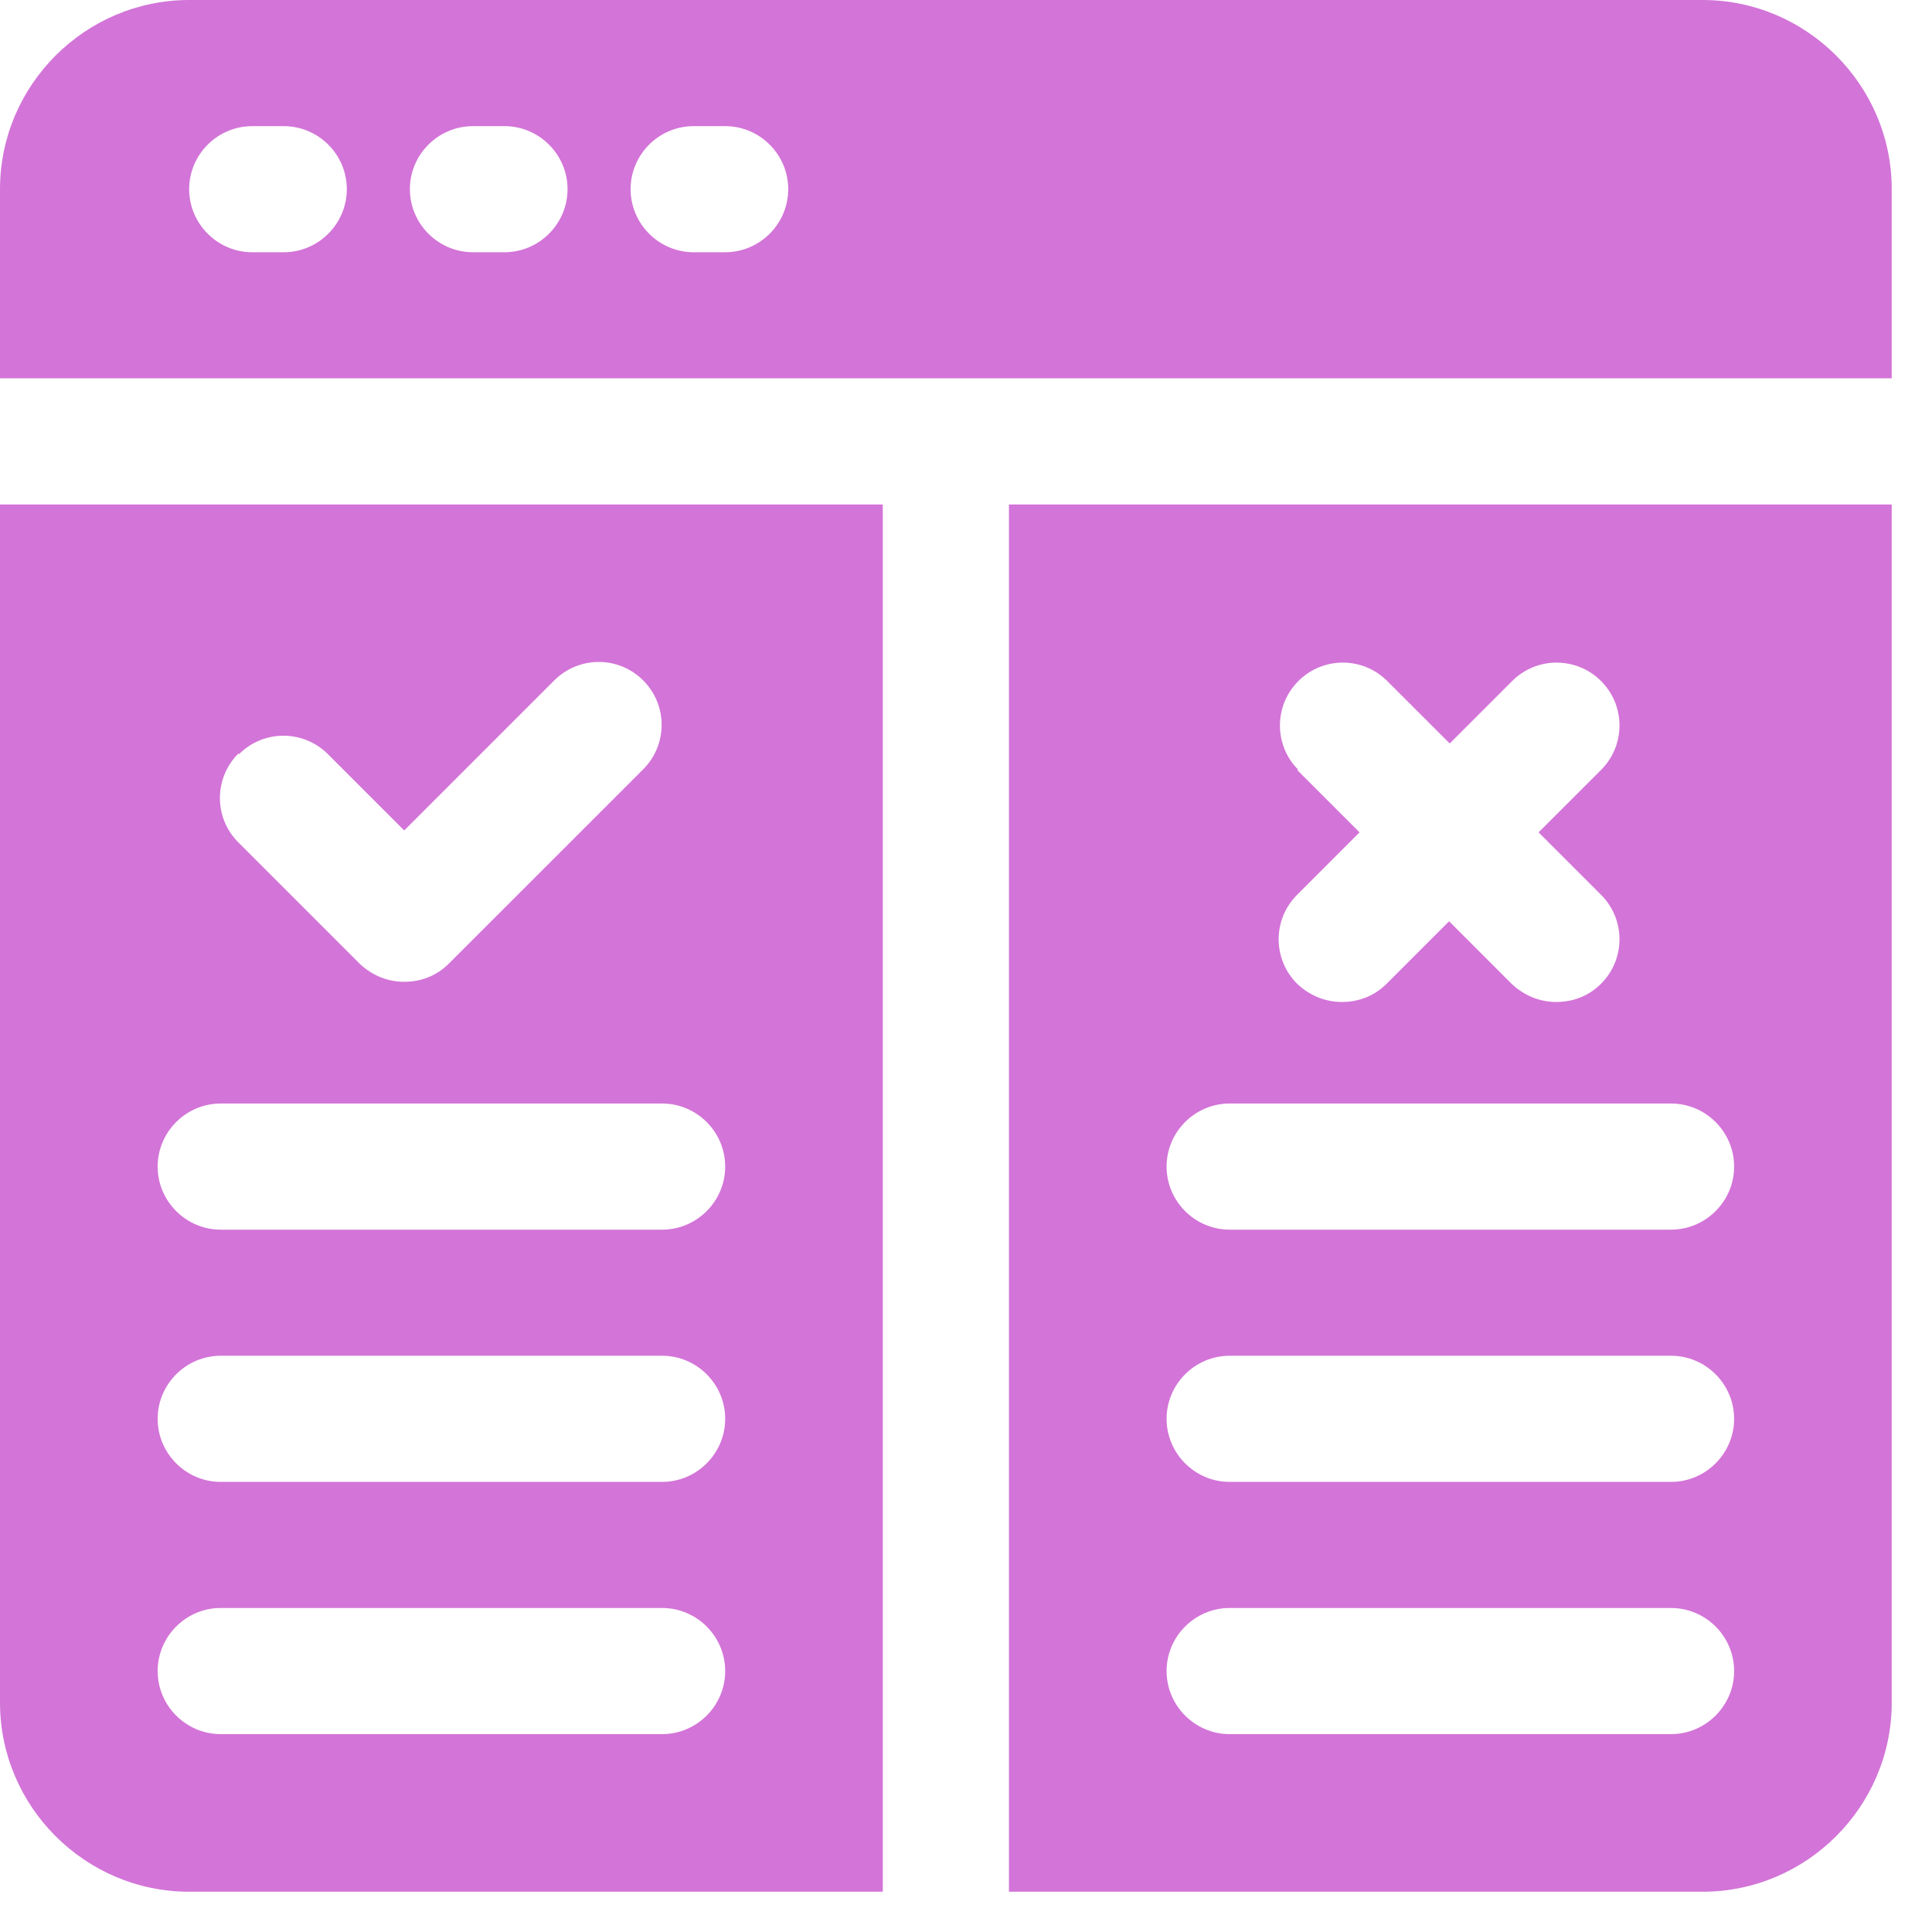 <svg width="45" height="45" viewBox="0 0 45 45" fill="none" xmlns="http://www.w3.org/2000/svg">
<path d="M39.656 0H4.406C1.983 0 0 1.983 0 4.406V8.812H44.062V4.406C44.062 1.983 42.08 0 39.656 0ZM6.609 5.875H5.875C5.067 5.875 4.406 5.214 4.406 4.406C4.406 3.598 5.067 2.938 5.875 2.938H6.609C7.417 2.938 8.078 3.598 8.078 4.406C8.078 5.214 7.417 5.875 6.609 5.875ZM11.75 5.875H11.016C10.208 5.875 9.547 5.214 9.547 4.406C9.547 3.598 10.208 2.938 11.016 2.938H11.75C12.558 2.938 13.219 3.598 13.219 4.406C13.219 5.214 12.558 5.875 11.75 5.875ZM16.891 5.875H16.156C15.348 5.875 14.688 5.214 14.688 4.406C14.688 3.598 15.348 2.938 16.156 2.938H16.891C17.698 2.938 18.359 3.598 18.359 4.406C18.359 5.214 17.698 5.875 16.891 5.875Z" fill="#D374D8"/>
<path d="M0 39.656C0 42.08 1.983 44.062 4.406 44.062H20.562V11.75H0V39.656ZM5.567 17.566C6.139 16.993 7.065 16.993 7.638 17.566L9.415 19.343L12.91 15.848C13.483 15.275 14.408 15.275 14.981 15.848C15.554 16.421 15.554 17.346 14.981 17.919L10.457 22.442C10.164 22.736 9.797 22.868 9.415 22.868C9.033 22.868 8.666 22.722 8.372 22.442L5.552 19.622C4.979 19.05 4.979 18.124 5.552 17.552L5.567 17.566ZM5.141 25.703H15.422C16.23 25.703 16.891 26.364 16.891 27.172C16.891 27.98 16.23 28.641 15.422 28.641H5.141C4.333 28.641 3.672 27.98 3.672 27.172C3.672 26.364 4.333 25.703 5.141 25.703ZM5.141 31.578H15.422C16.23 31.578 16.891 32.239 16.891 33.047C16.891 33.855 16.23 34.516 15.422 34.516H5.141C4.333 34.516 3.672 33.855 3.672 33.047C3.672 32.239 4.333 31.578 5.141 31.578ZM5.141 37.453H15.422C16.23 37.453 16.891 38.114 16.891 38.922C16.891 39.73 16.23 40.391 15.422 40.391H5.141C4.333 40.391 3.672 39.73 3.672 38.922C3.672 38.114 4.333 37.453 5.141 37.453Z" fill="#D374D8"/>
<path d="M23.5 44.062H39.656C42.08 44.062 44.062 42.08 44.062 39.656V11.75H23.5V44.062ZM30.242 17.933C29.669 17.361 29.669 16.435 30.242 15.863C30.814 15.29 31.74 15.29 32.312 15.863L33.767 17.317L35.221 15.863C35.793 15.29 36.719 15.29 37.292 15.863C37.864 16.435 37.864 17.361 37.292 17.933L35.837 19.387L37.292 20.842C37.864 21.414 37.864 22.34 37.292 22.913C36.998 23.206 36.631 23.338 36.249 23.338C35.867 23.338 35.5 23.192 35.206 22.913L33.752 21.458L32.298 22.913C32.004 23.206 31.637 23.338 31.255 23.338C30.873 23.338 30.506 23.192 30.212 22.913C29.639 22.34 29.639 21.414 30.212 20.842L31.666 19.387L30.212 17.933H30.242ZM28.641 25.703H38.922C39.73 25.703 40.391 26.364 40.391 27.172C40.391 27.98 39.73 28.641 38.922 28.641H28.641C27.833 28.641 27.172 27.98 27.172 27.172C27.172 26.364 27.833 25.703 28.641 25.703ZM28.641 31.578H38.922C39.73 31.578 40.391 32.239 40.391 33.047C40.391 33.855 39.73 34.516 38.922 34.516H28.641C27.833 34.516 27.172 33.855 27.172 33.047C27.172 32.239 27.833 31.578 28.641 31.578ZM28.641 37.453H38.922C39.73 37.453 40.391 38.114 40.391 38.922C40.391 39.73 39.73 40.391 38.922 40.391H28.641C27.833 40.391 27.172 39.73 27.172 38.922C27.172 38.114 27.833 37.453 28.641 37.453Z" fill="#D374D8"/>
</svg>
